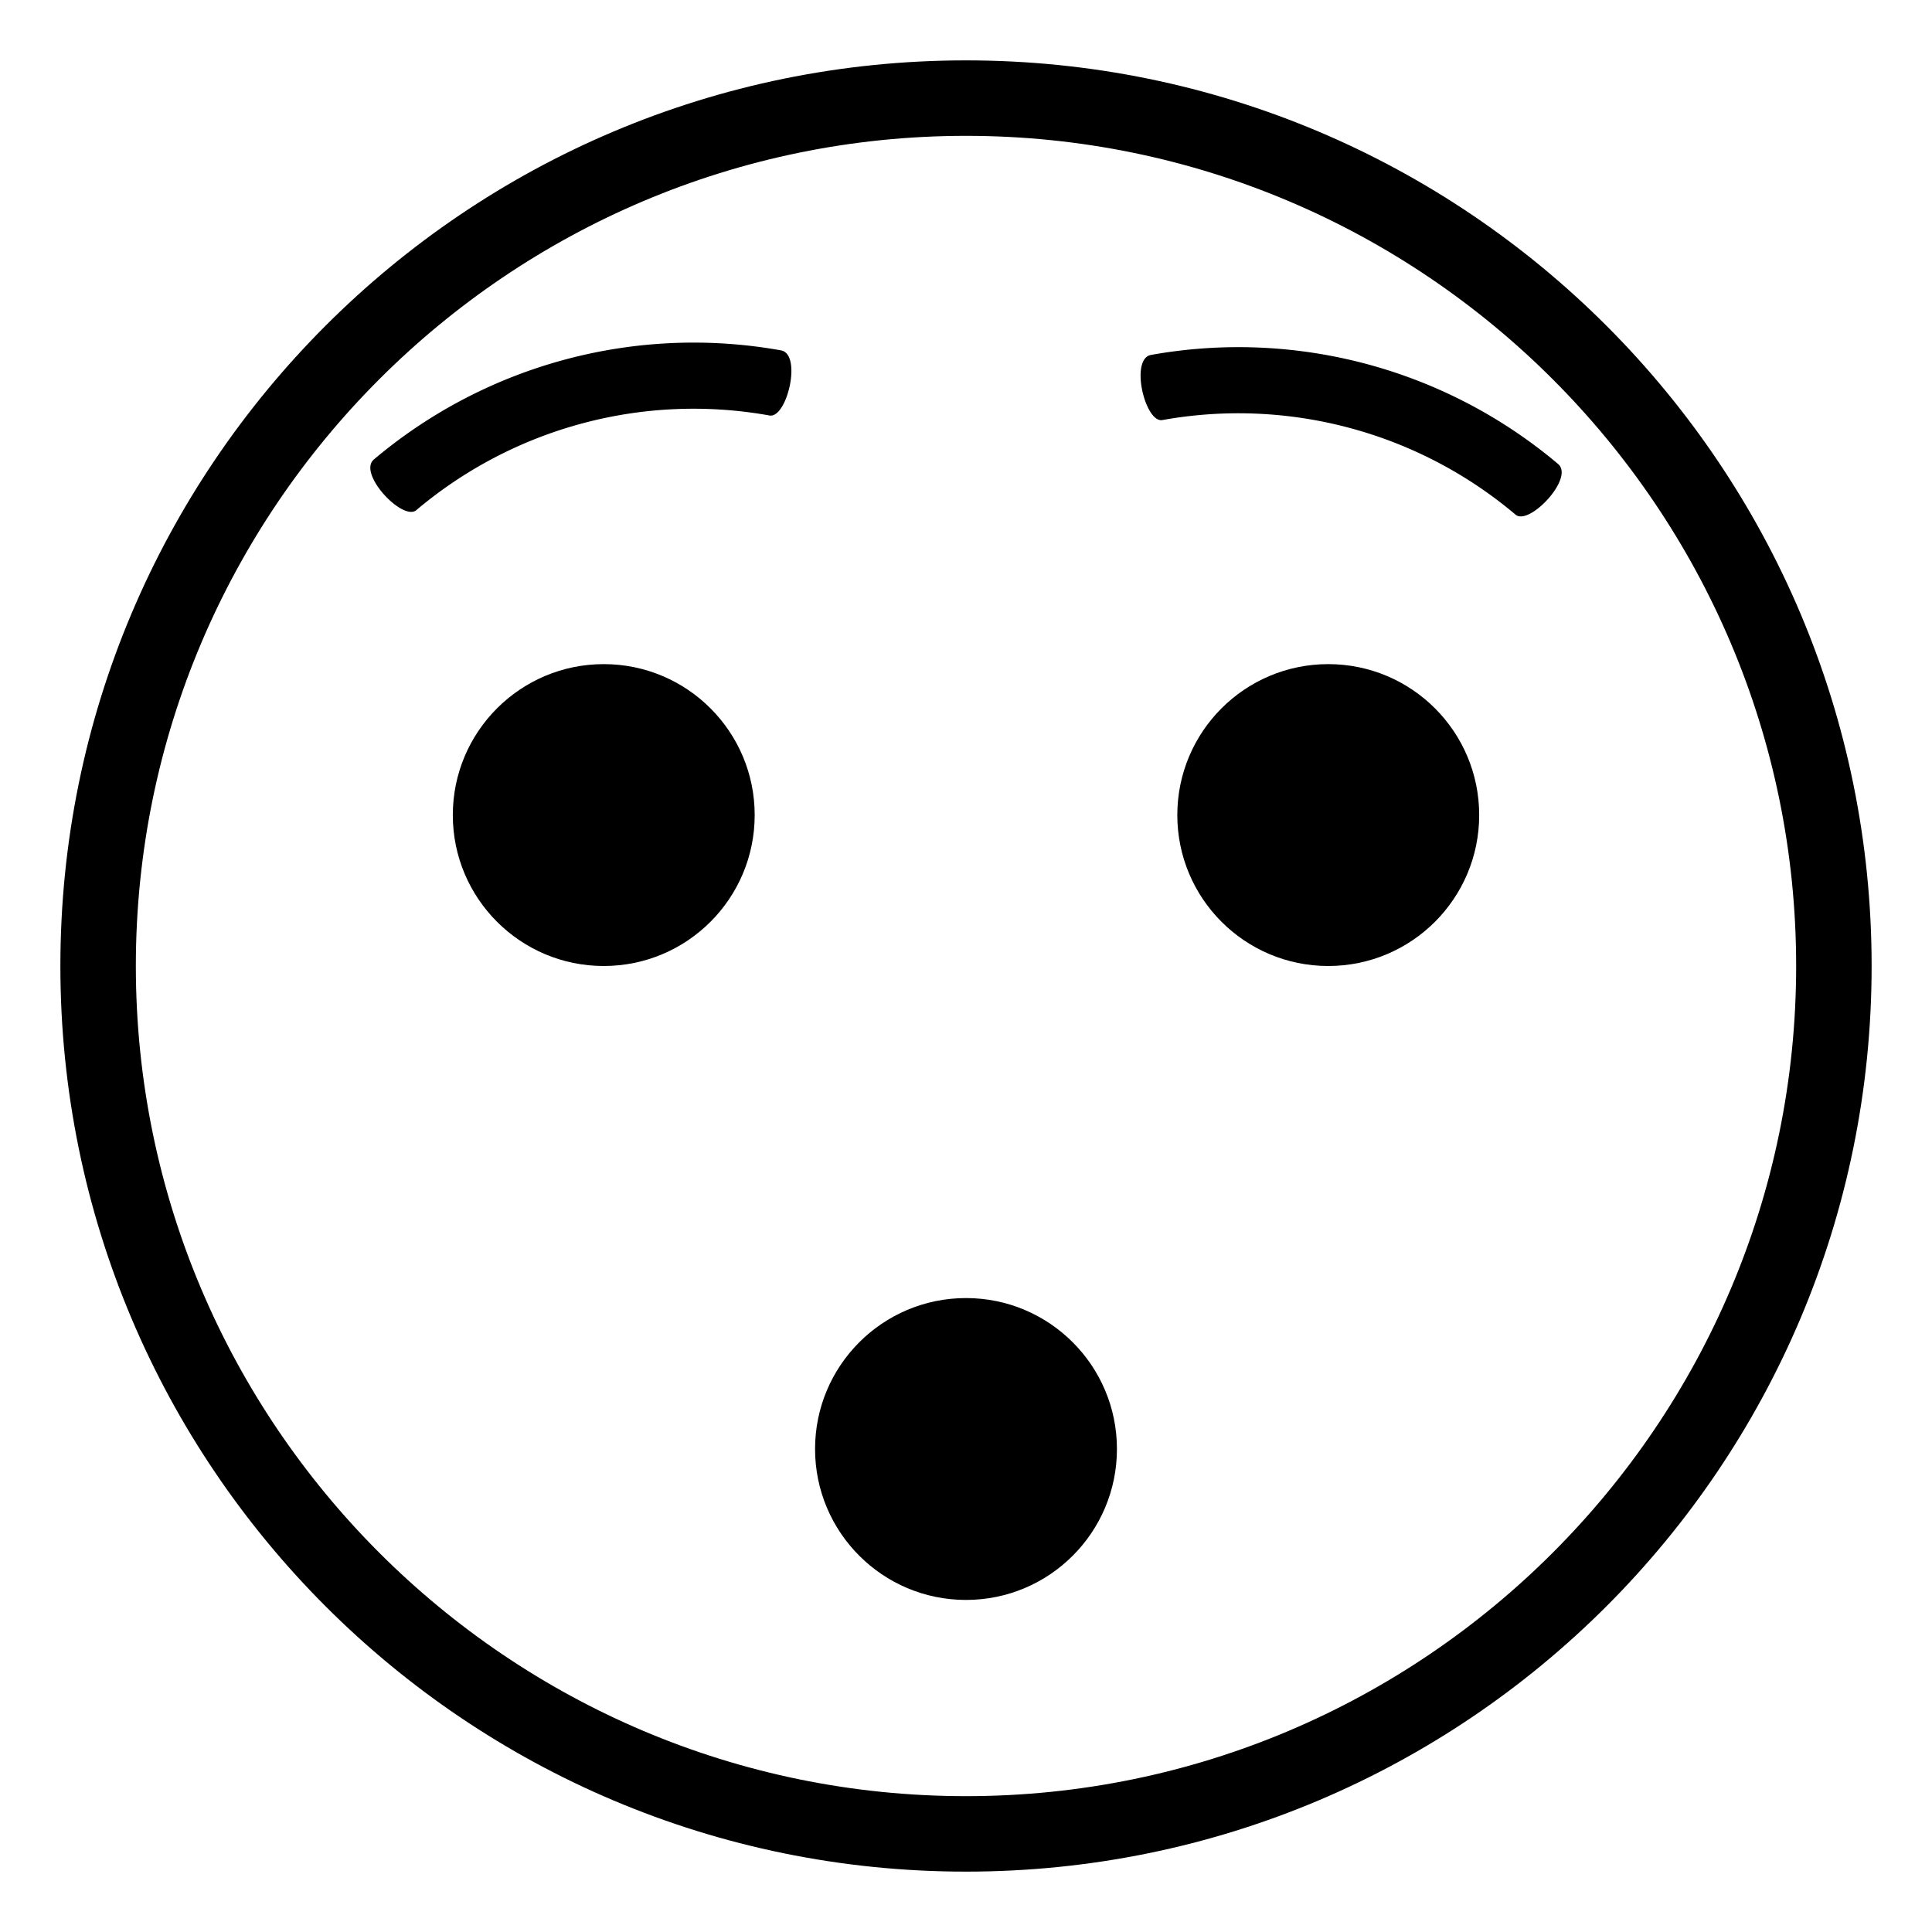 <?xml version="1.0" encoding="utf-8"?><!-- Uploaded to: SVG Repo, www.svgrepo.com, Generator: SVG Repo Mixer Tools -->
<svg width="800px" height="800px" viewBox="0 0 64 64" xmlns="http://www.w3.org/2000/svg" xmlns:xlink="http://www.w3.org/1999/xlink" aria-hidden="true" role="img" class="iconify iconify--emojione-monotone" preserveAspectRatio="xMidYMid meet"><path d="M32 2C15.432 2 2 15.432 2 32s13.432 30 30 30s30-13.432 30-30S48.568 2 32 2zm0 57.5C16.836 59.5 4.5 47.164 4.5 32S16.836 4.5 32 4.5c15.163 0 27.5 12.336 27.5 27.5S47.163 59.5 32 59.5z" fill="#000000"></path><circle cx="20" cy="27" r="5" fill="#000000"></circle><circle cx="44" cy="27" r="5" fill="#000000"></circle><path d="M51.617 15.373a16.418 16.418 0 0 0-13.492-3.615c-.703.135-.193 2.27.385 2.156c4.17-.748 8.457.4 11.693 3.133c.443.387 1.955-1.205 1.414-1.674" fill="#000000"></path><path d="M25.875 11.607a16.424 16.424 0 0 0-13.492 3.615c-.541.469.969 2.063 1.412 1.674a14.236 14.236 0 0 1 11.693-3.133c.578.114 1.09-2.021.387-2.156" fill="#000000"></path><circle cx="32" cy="48" r="5" fill="#000000"></circle></svg>